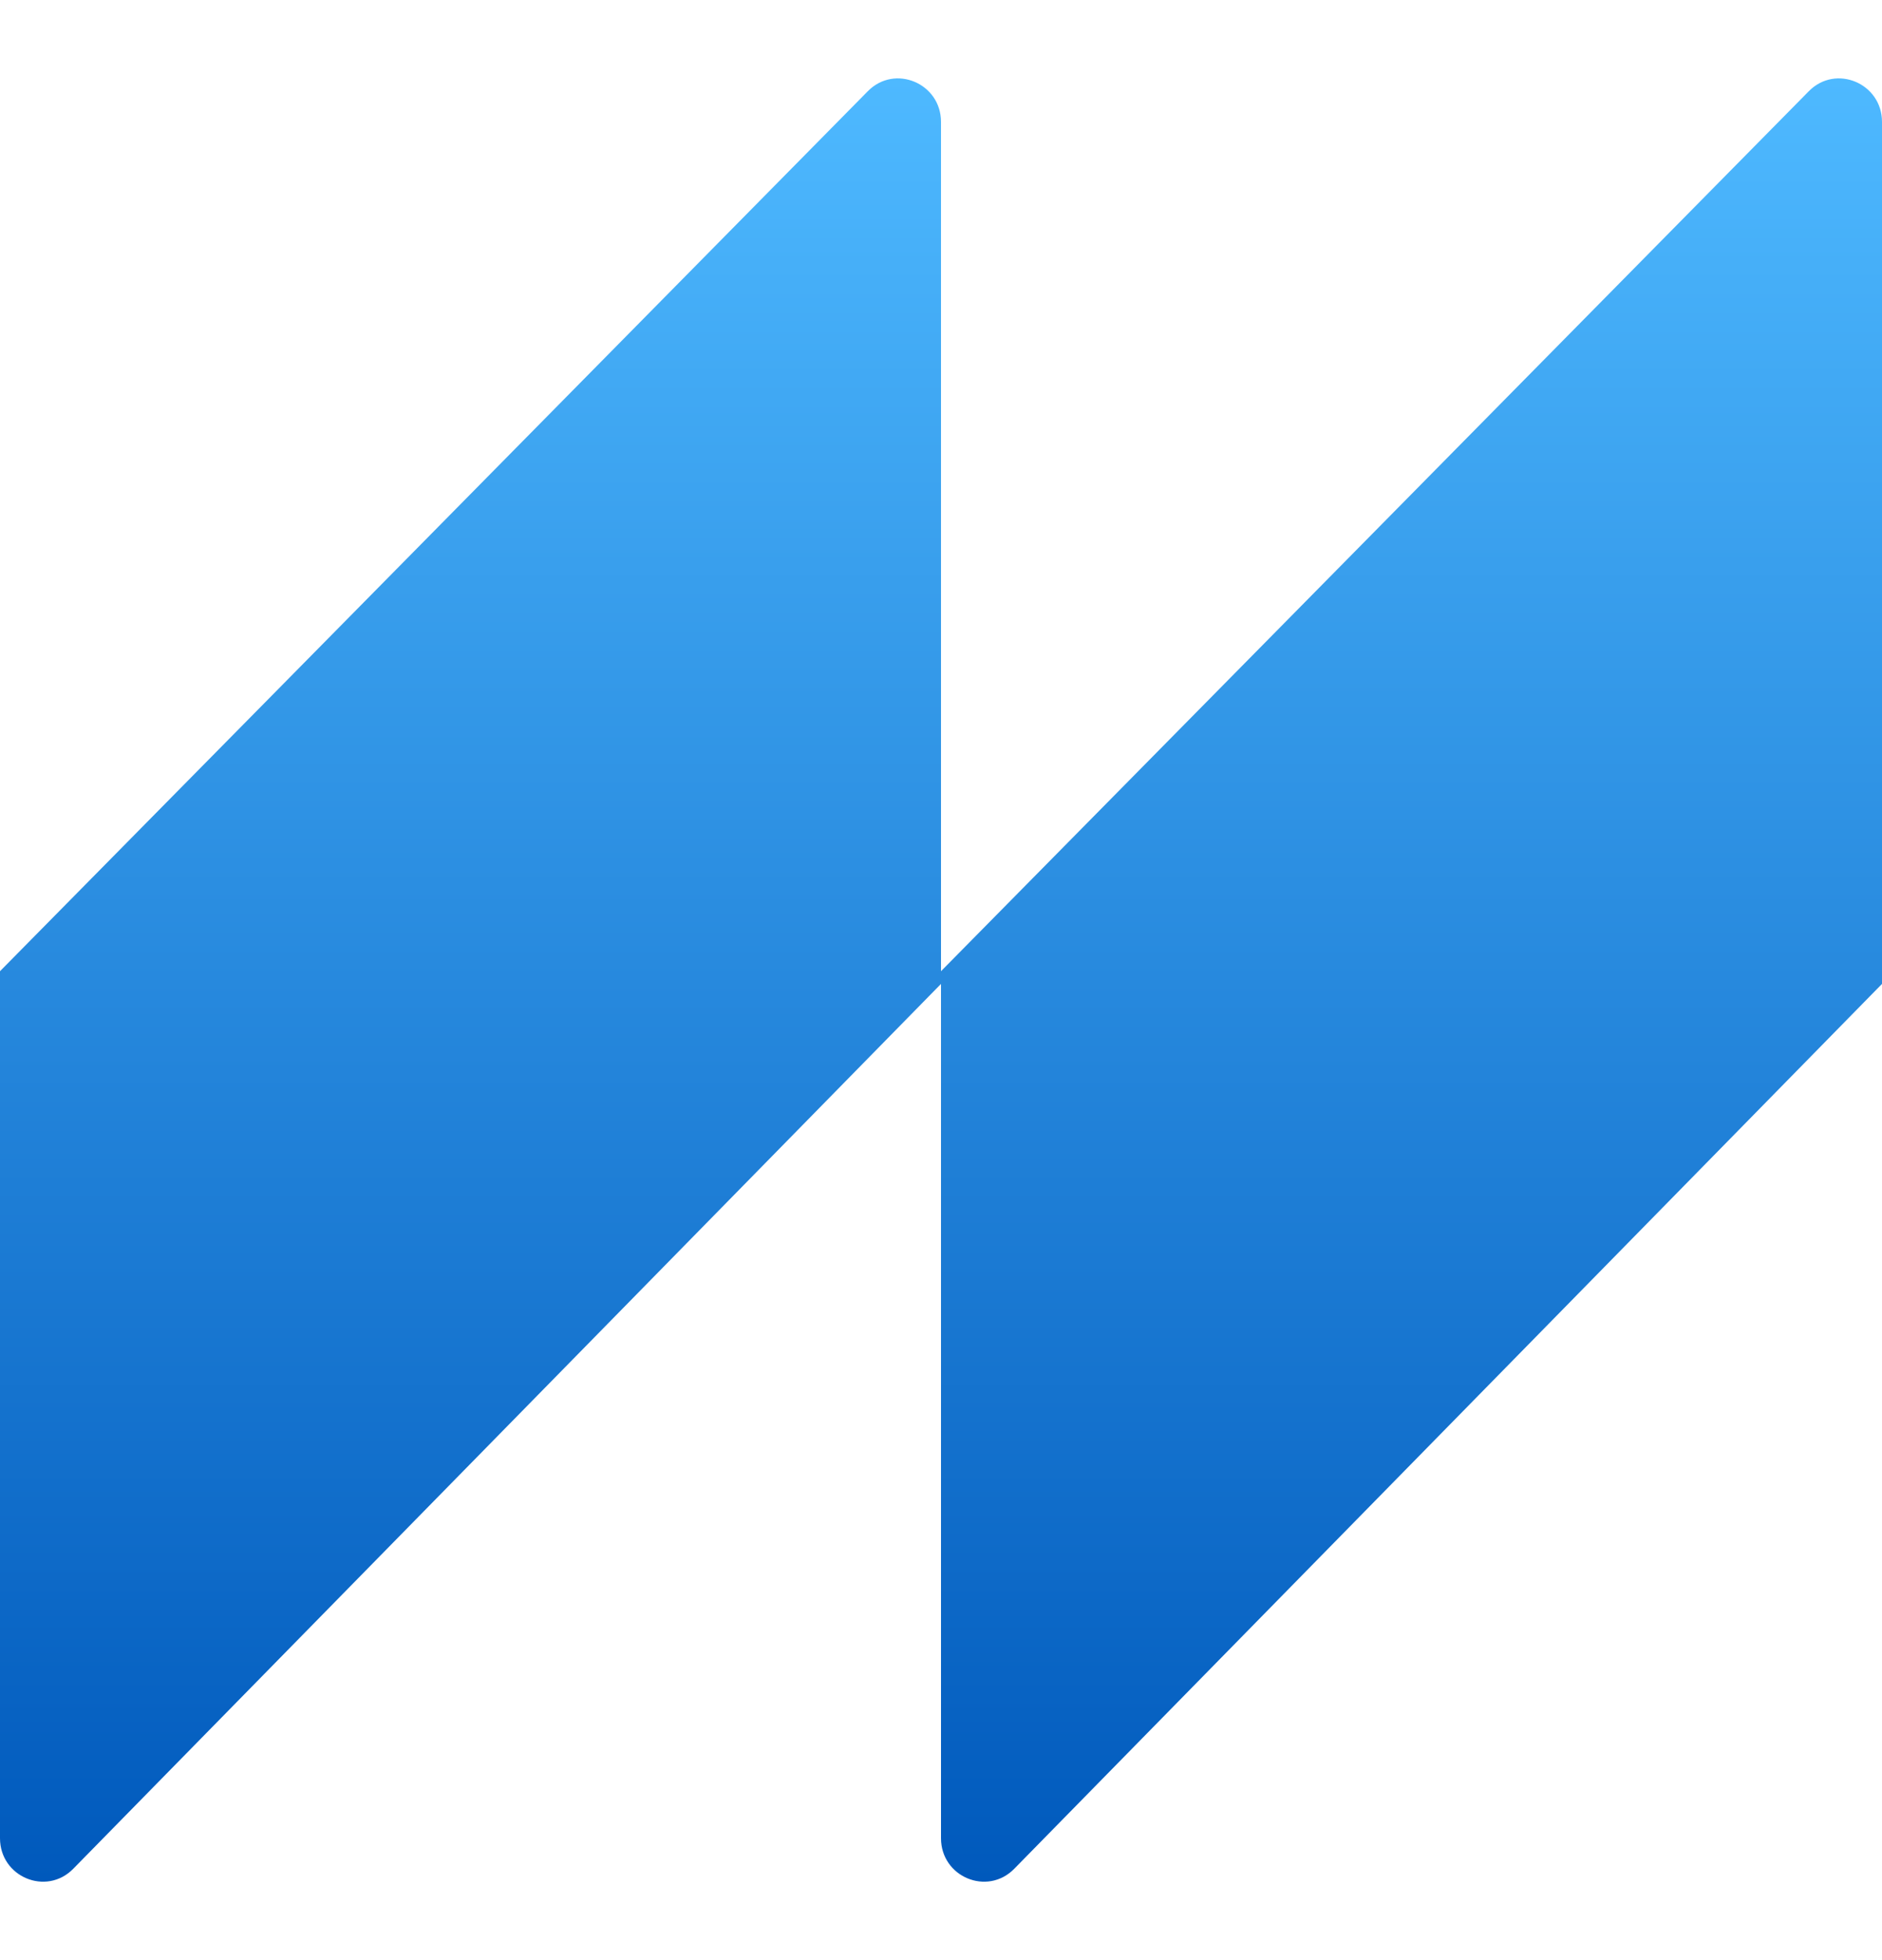 <svg width="24" height="25" viewBox="0 0 24 25" fill="none" xmlns="http://www.w3.org/2000/svg">
<path d="M12 12.549L0.934 23.835C0.59 24.186 0 23.939 0 23.445V12.387L11.067 1.163C11.411 0.814 12 1.062 12 1.555V12.549Z" fill="url(#paint0_linear_4493_2072)"/>
<path d="M24 12.549L12.934 23.835C12.59 24.186 12 23.939 12 23.445V12.387L23.067 1.163C23.411 0.814 24 1.062 24 1.555V12.549Z" fill="url(#paint1_linear_4493_2072)"/>
<defs>
<linearGradient id="paint0_linear_4493_2072" x1="12" y1="1" x2="12" y2="24" gradientUnits="userSpaceOnUse">
<stop stop-color="#4EB9FF"/>
<stop offset="1" stop-color="#0059BC"/>
</linearGradient>
<linearGradient id="paint1_linear_4493_2072" x1="12" y1="1" x2="12" y2="24" gradientUnits="userSpaceOnUse">
<stop stop-color="#4EB9FF"/>
<stop offset="1" stop-color="#0059BC"/>
</linearGradient>
</defs>
</svg>
